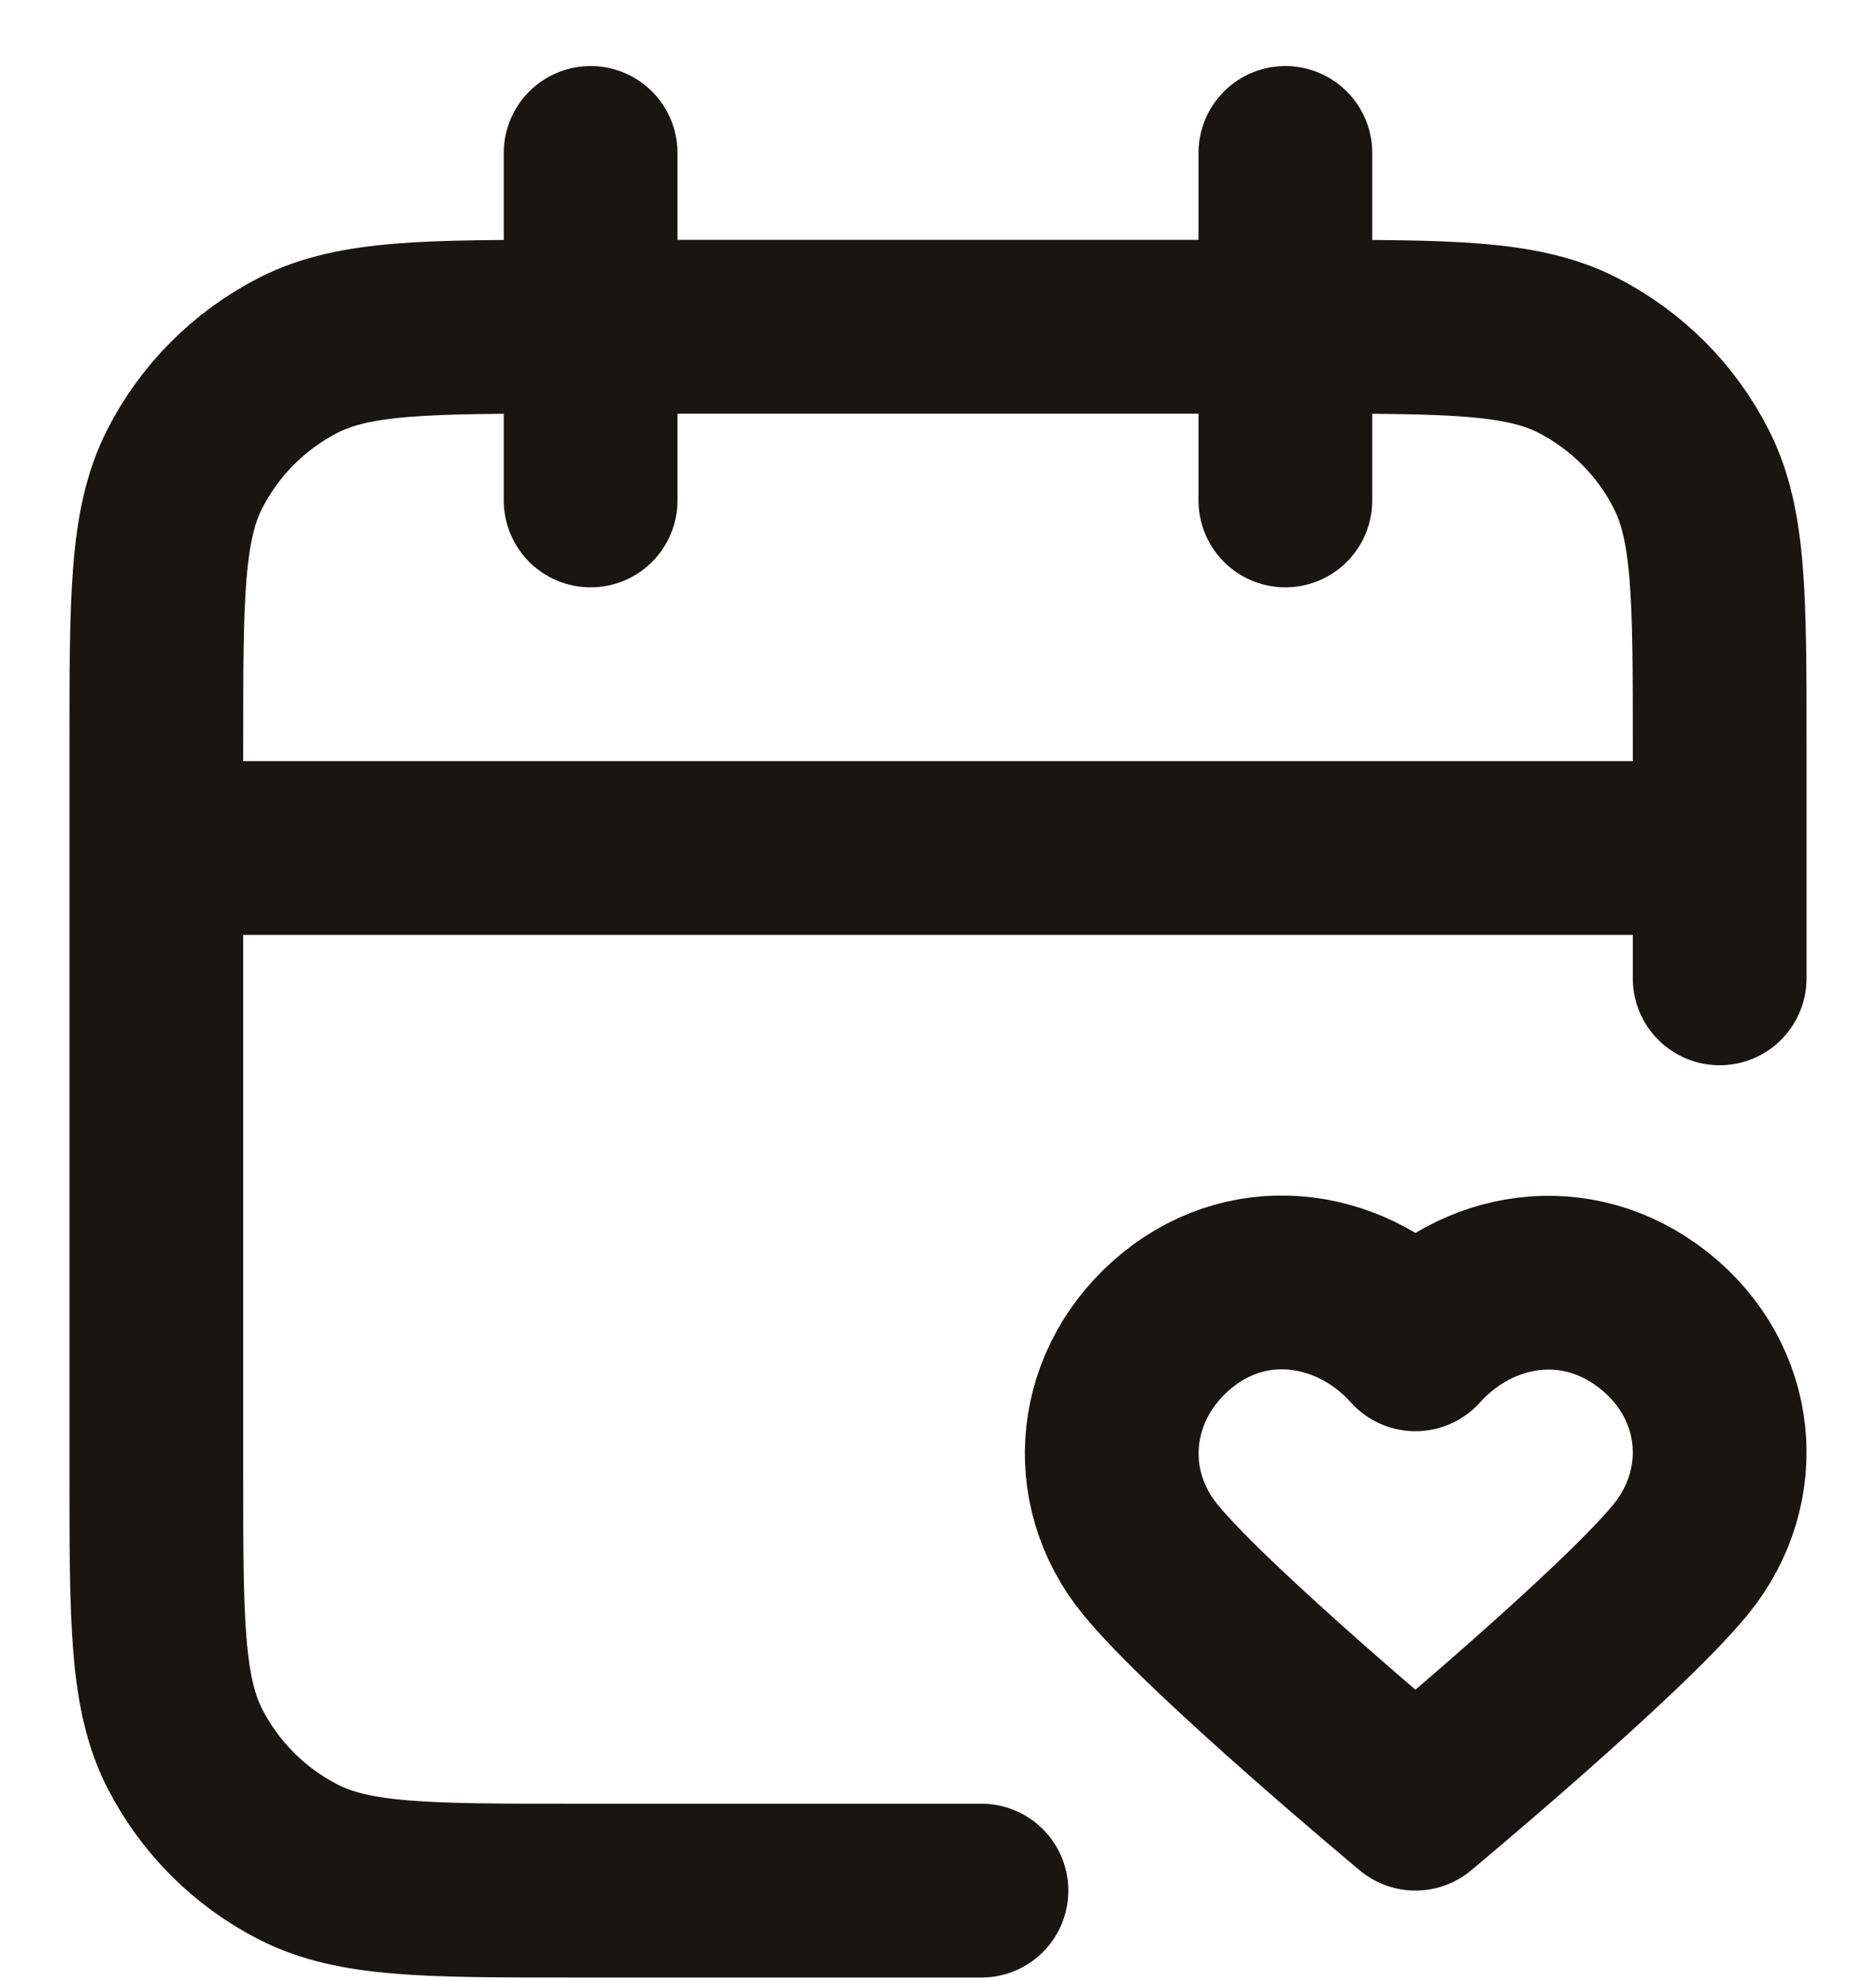 <svg width="18" height="19" viewBox="0 0 18 19" fill="none" xmlns="http://www.w3.org/2000/svg">
<path d="M16.5 8.134H1.5M16.5 9.384V7.134C16.5 5.734 16.5 5.033 16.227 4.499C15.988 4.028 15.605 3.646 15.135 3.406C14.6 3.134 13.9 3.134 12.5 3.134H5.5C4.1 3.134 3.4 3.134 2.865 3.406C2.395 3.646 2.012 4.028 1.772 4.499C1.5 5.033 1.5 5.734 1.5 7.134V14.134C1.5 15.534 1.5 16.234 1.772 16.769C2.012 17.239 2.395 17.622 2.865 17.861C3.4 18.134 4.1 18.134 5.5 18.134H9.417M12.333 1.467V4.8M5.667 1.467V4.8M13.581 12.894C12.998 12.244 12.026 12.07 11.295 12.664C10.565 13.259 10.462 14.253 11.035 14.956C11.609 15.659 13.581 17.3 13.581 17.3C13.581 17.3 15.553 15.659 16.127 14.956C16.701 14.253 16.611 13.252 15.868 12.664C15.124 12.076 14.165 12.244 13.581 12.894Z" stroke="#191611" stroke-width="1.667" stroke-linecap="round" stroke-linejoin="round"/>
</svg>
